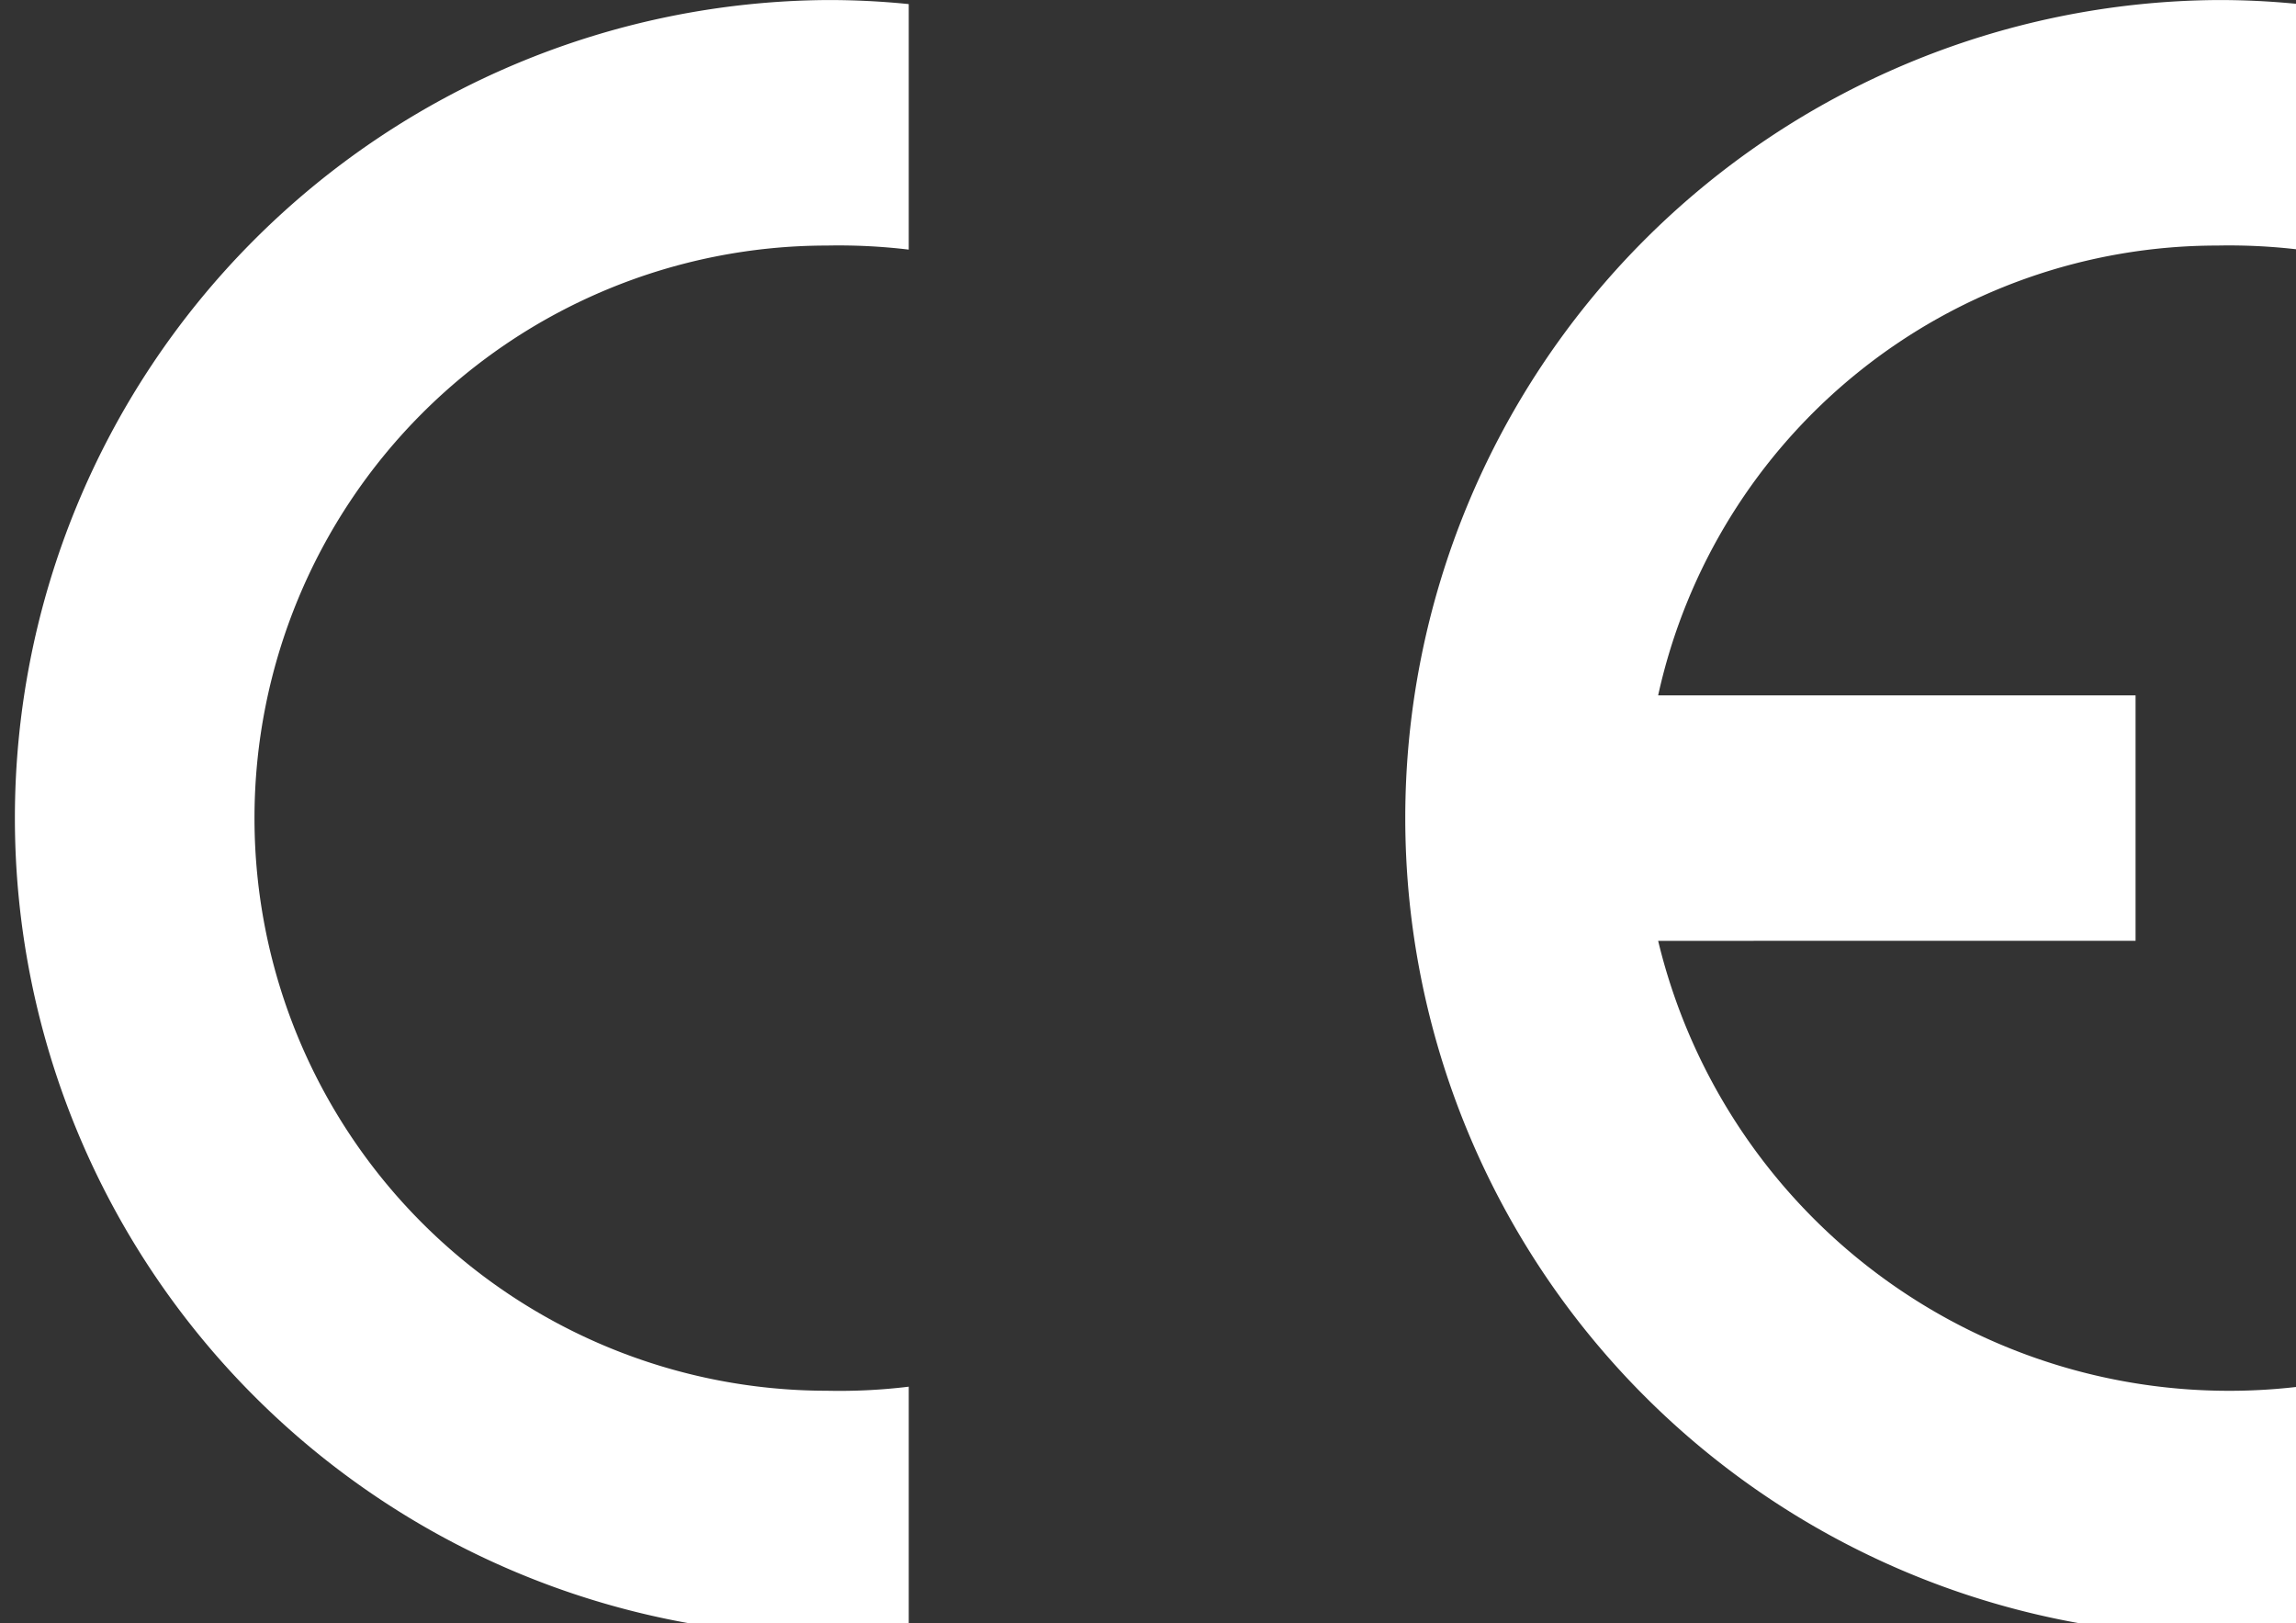 <svg xmlns="http://www.w3.org/2000/svg" xmlns:xlink="http://www.w3.org/1999/xlink" width="56.585" height="40" viewBox="0 0 56.585 40">
  <rect x="0" y="0" width="56.585" height="40" fill="#333333" stroke="none"/>
  <defs>
    <clipPath id="clip-path">
      <rect id="Rechteck_612" data-name="Rechteck 612" width="56.585" height="40" fill="#fff"/>
    </clipPath>
  </defs>
  <g id="CE" transform="translate(0.232 0)">
    <g id="Gruppe_198" data-name="Gruppe 198" transform="translate(-0.232 0)" clip-path="url(#clip-path)">
      <path id="Pfad_430" data-name="Pfad 430" d="M22.17,40.213c-.668.065-1.344.1-2.014.1A20.157,20.157,0,0,1,20.156,0,19.429,19.429,0,0,1,22.17.1V6.15a14.47,14.47,0,0,0-2.014-.1,14.11,14.11,0,0,0,0,28.22,14.14,14.14,0,0,0,2.014-.1Z" transform="translate(0.226 0.001)" fill="#fff"/>
      <path id="Pfad_431" data-name="Pfad 431" d="M37.87,40.213c-.668.065-1.344.1-2.014.1A20.157,20.157,0,0,1,35.856,0,19.428,19.428,0,0,1,37.87.1V6.15a14.47,14.47,0,0,0-2.014-.1A14.11,14.11,0,0,0,22.073,17.135H33.839v6.048H22.073a14.473,14.473,0,0,0,15.8,10.985Z" transform="translate(18.792 0.001)" fill="#fff"/>
    </g>
  </g>
</svg>
